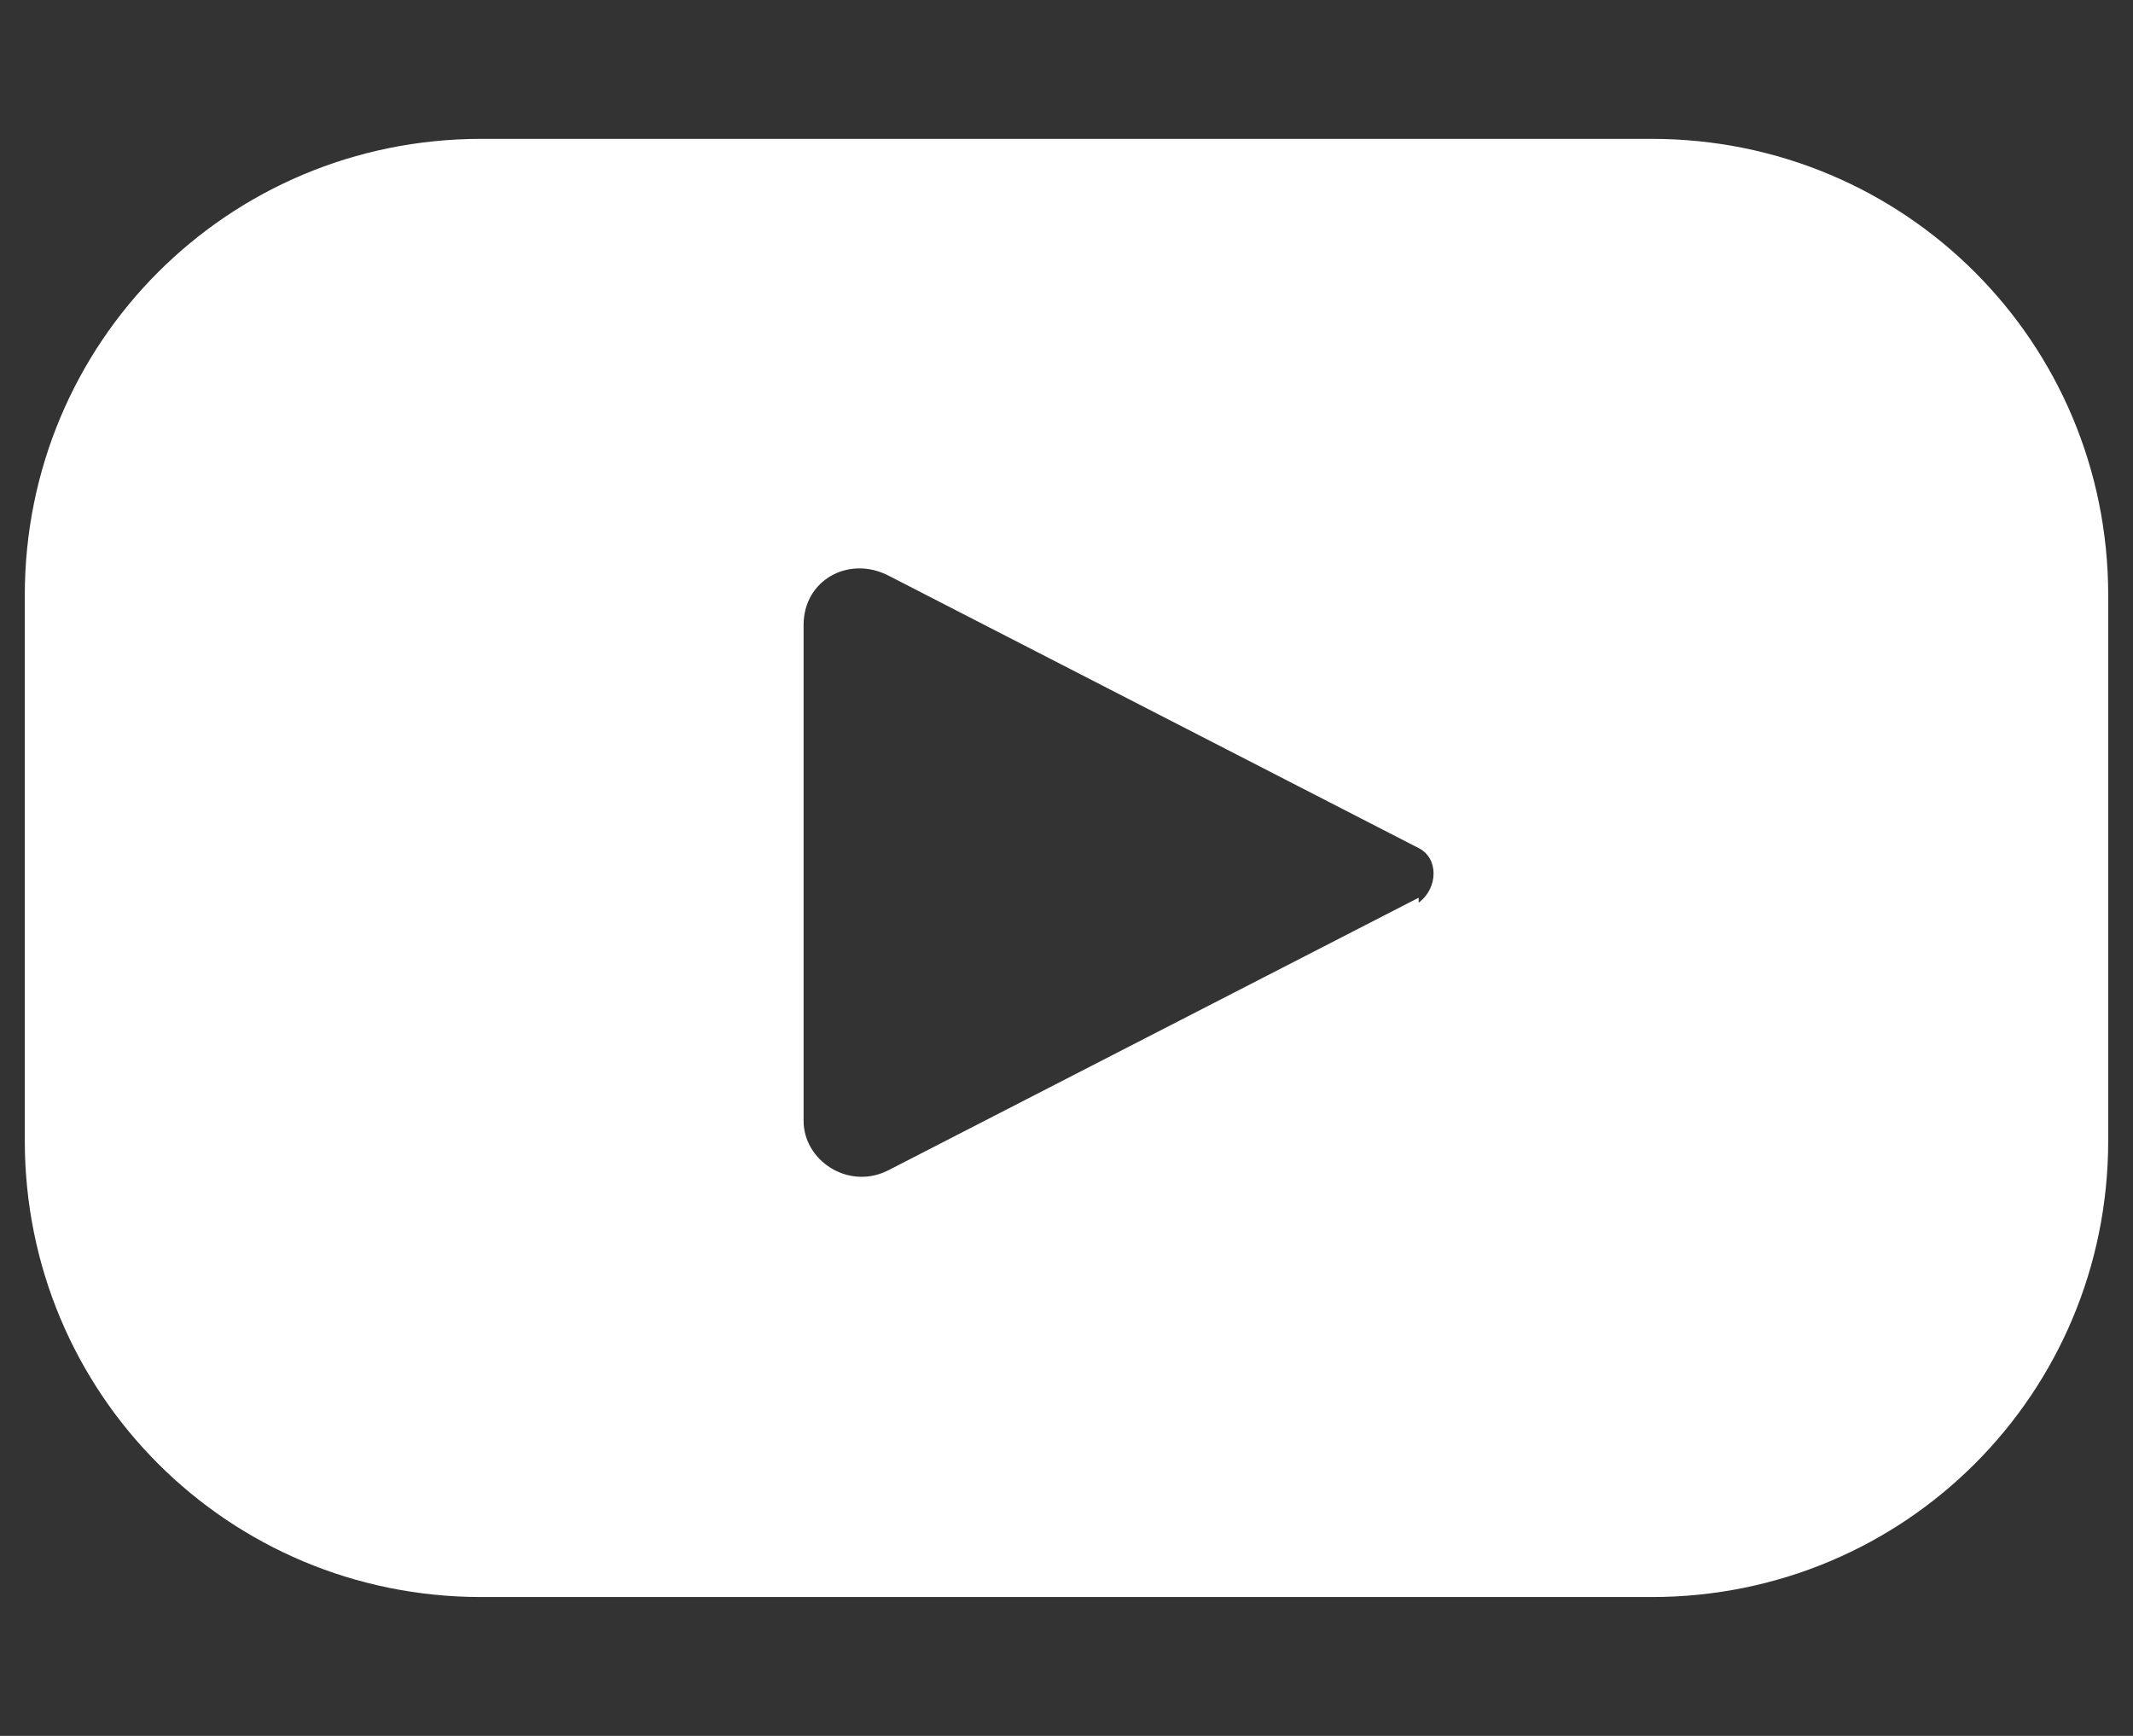 <?xml version="1.0" encoding="UTF-8"?>
<svg id="Calque_1" xmlns="http://www.w3.org/2000/svg" version="1.1" viewBox="0 0 43 35">
  <rect x="0" y="0" width="43" height="35" fill="#333333" stroke="none"/>
  <!-- Generator: Adobe Illustrator 29.3.1, SVG Export Plug-In . SVG Version: 2.1.0 Build 151)  -->
  <defs>
    <style>
      .st0 {
        fill: #fff;
      }
    </style>
  </defs>
  <path class="st0" d="M33.3,2.8H9.7C4.6,2.8.5,6.9.5,12v11c0,5.1,4.1,9.2,9.2,9.2h23.6c5.1,0,9.2-4.1,9.2-9.2v-11c0-5.1-4.1-9.2-9.2-9.2ZM28.6,18.1l-10.7,5.5c-.8.4-1.7-.2-1.7-1v-10c0-.9.9-1.4,1.7-1l10.7,5.5c.4.2.4.8,0,1.1Z"/>
</svg>